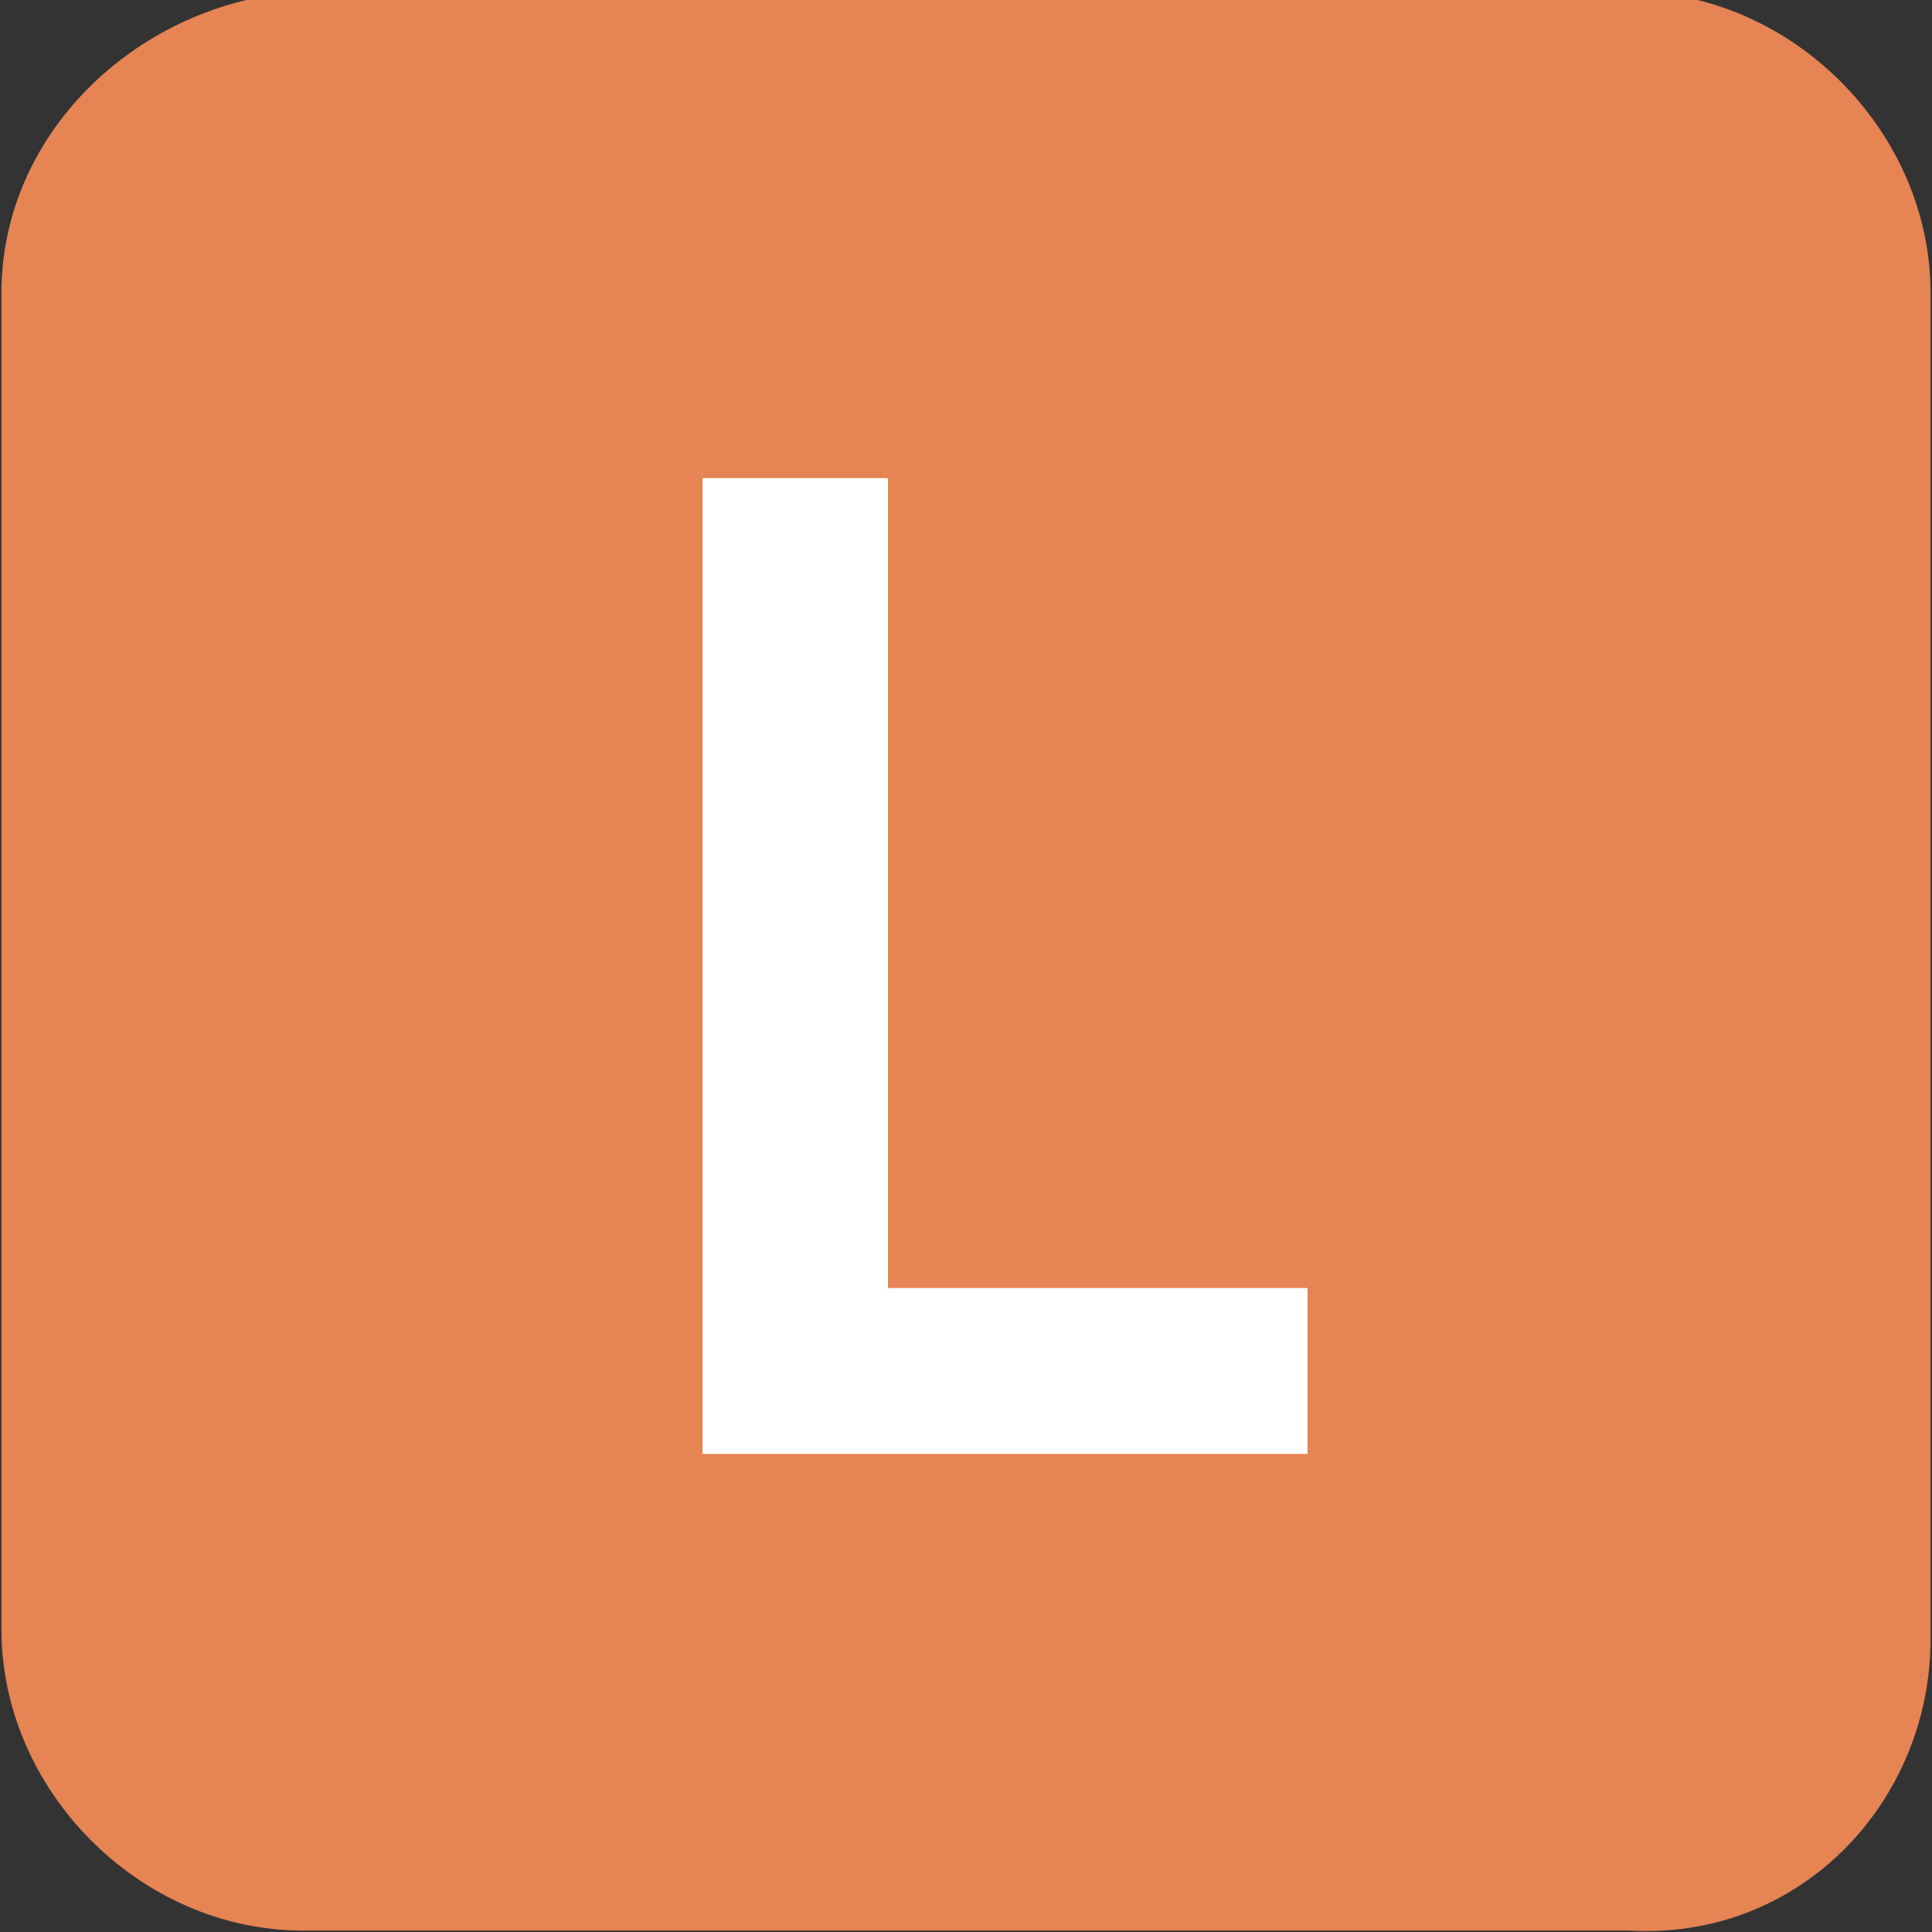 <?xml version="1.0" encoding="utf-8"?>
<!-- Generator: Adobe Illustrator 25.4.1, SVG Export Plug-In . SVG Version: 6.00 Build 0)  -->
<svg version="1.1" id="レイヤー_1" xmlns="http://www.w3.org/2000/svg" xmlns:xlink="http://www.w3.org/1999/xlink" x="0px"
	 y="0px" viewBox="0 0 19.8 19.8" style="enable-background:new 0 0 19.8 19.8;" xml:space="preserve">
<rect x="0" y="0" width="19.8" height="19.8" fill="#333333" stroke="none"/>
<style type="text/css">
	.st0{fill:#E68454;stroke:#E68454;stroke-width:0.57;stroke-miterlimit:10;}
	.st1{fill:#FFFFFF;}
</style>
<path class="st0" d="M19.5,16.8V3c0-1.5-1.3-2.8-2.8-2.8H3.1C1.6,0.3,0.3,1.5,0.3,3v13.7c0,1.5,1.3,2.8,2.8,2.8h13.6
	C18.3,19.6,19.5,18.3,19.5,16.8"/>
<polygon class="st1" points="13.4,14.9 7.2,14.9 7.2,4.9 9.1,4.9 9.1,13.2 13.4,13.2 "/>
</svg>
